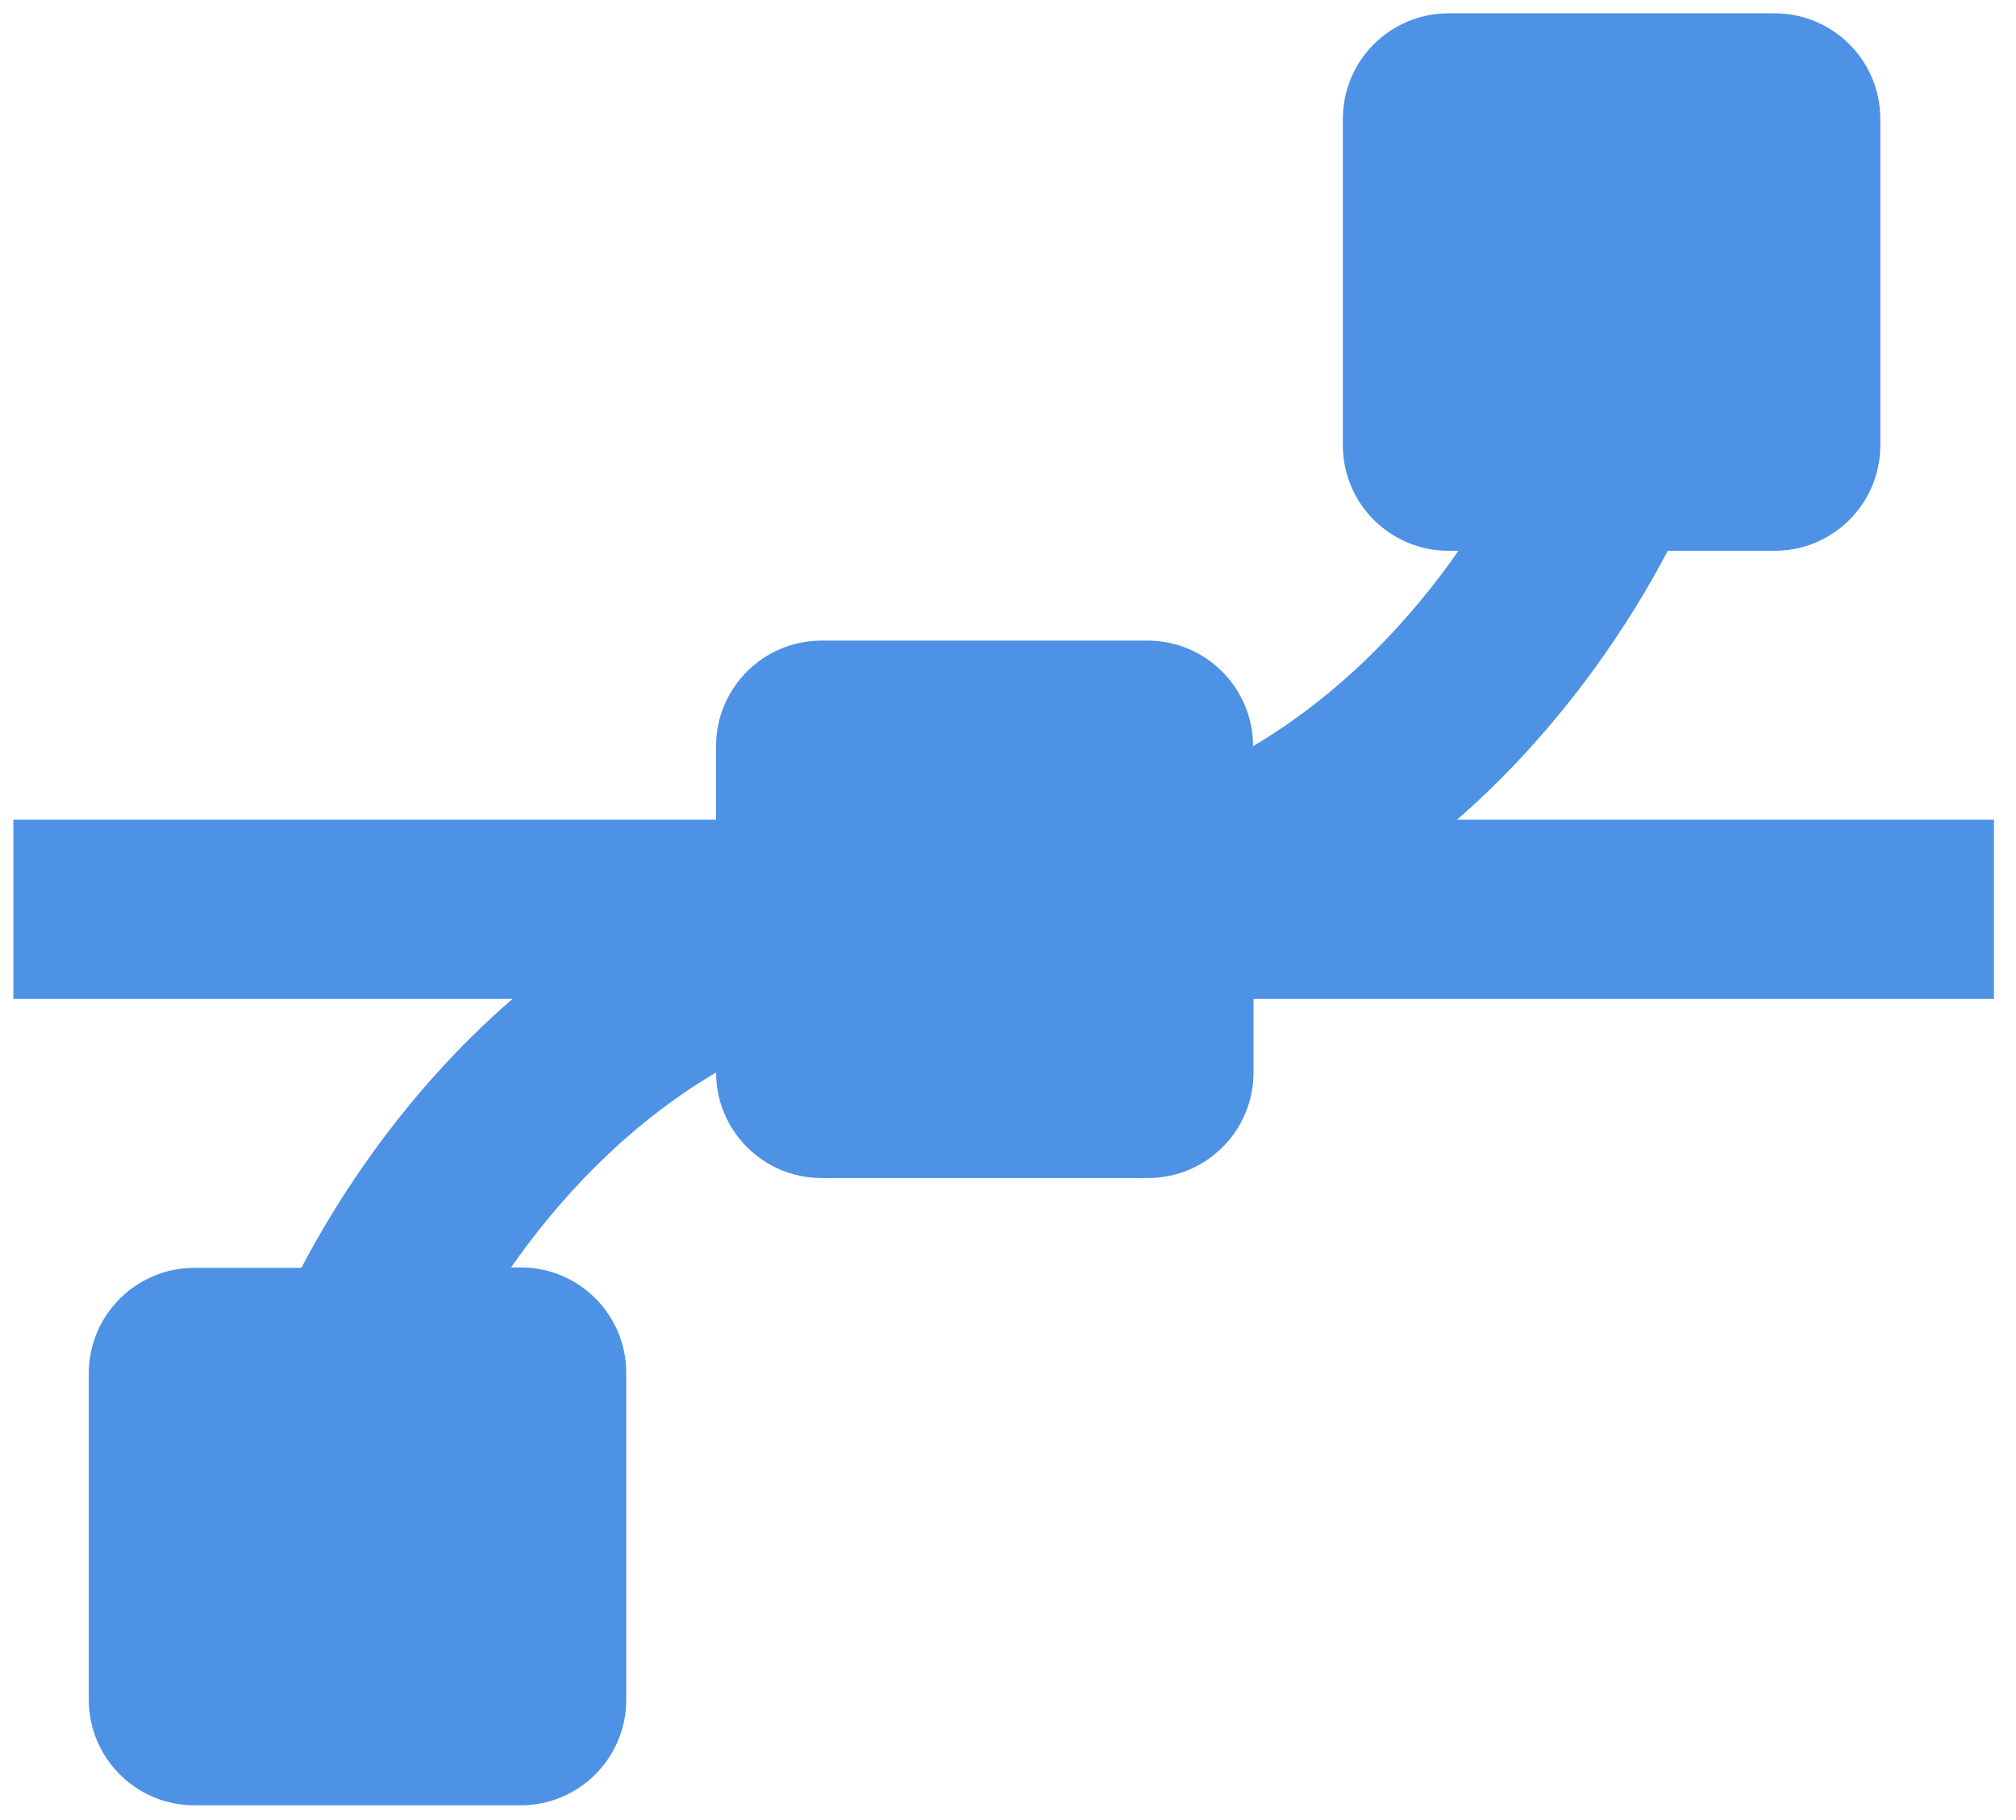 <svg width="72" height="65" viewBox="0 0 72 65" fill="none" xmlns="http://www.w3.org/2000/svg">
<path d="M59.562 19.671H63.383C65.466 19.671 67.154 17.983 67.154 15.901V4.247C67.154 2.165 65.466 0.477 63.383 0.477H51.73C49.648 0.477 47.959 2.165 47.959 4.247V15.901C47.959 17.983 49.648 19.671 51.73 19.671H52.088C50.485 21.975 48.062 24.688 44.752 26.65C44.752 24.567 43.063 22.879 40.981 22.879H29.345C27.262 22.879 25.574 24.567 25.574 26.65V29.277H0.477V35.676H18.305C14.398 39.054 11.975 42.961 10.764 45.282H6.942C4.86 45.282 3.171 46.97 3.171 49.052V60.706C3.171 62.788 4.86 64.477 6.942 64.477H18.596C20.678 64.477 22.366 62.788 22.366 60.706V49.035C22.366 46.953 20.678 45.265 18.596 45.265H18.254C19.858 42.961 22.281 40.248 25.574 38.303C25.574 40.386 27.262 42.074 29.345 42.074H40.998C43.081 42.074 44.769 40.386 44.769 38.303V35.676H71.213V29.277H52.037C55.927 25.882 58.35 21.992 59.562 19.671Z" fill="#4D92E4"/>
</svg>
